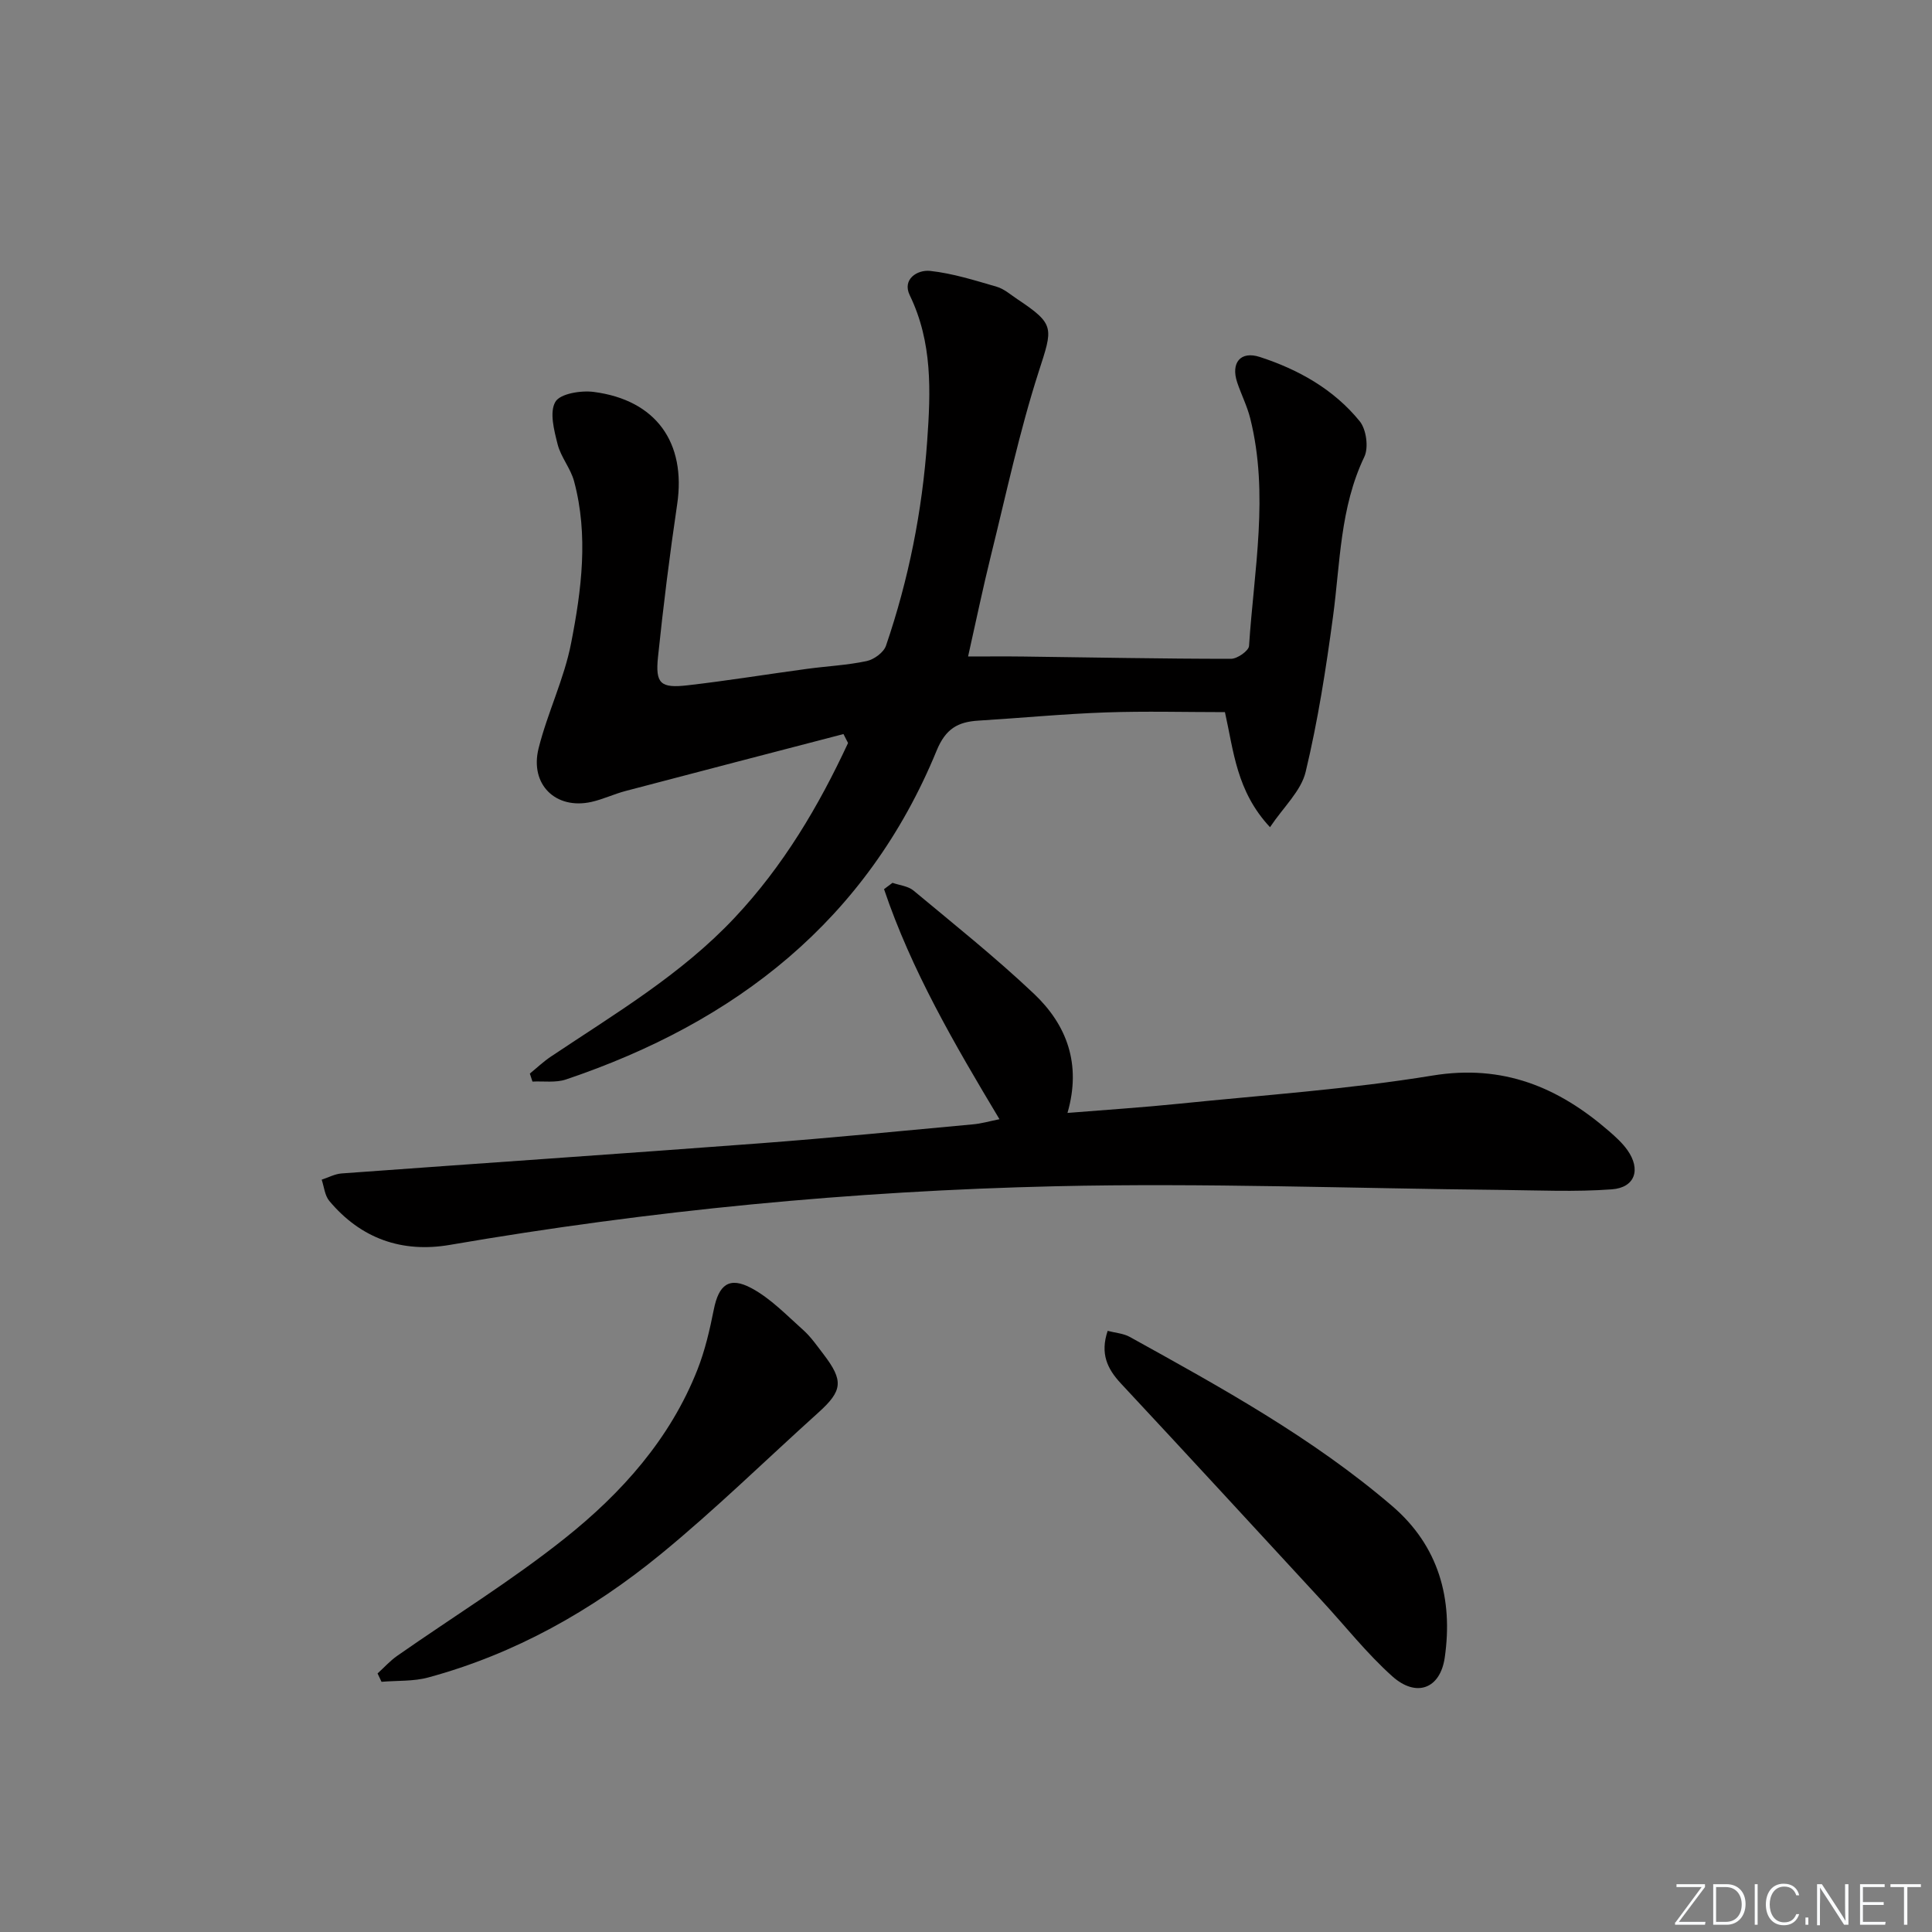 <svg enable-background="new 0 0 400 400" viewBox="0 0 400 400" xmlns="http://www.w3.org/2000/svg"><rect x="0" y="0" width="400" height="400" fill="#808080" stroke="none"/><g fill="#fafbfc"><path d="m346.9 398 5.4-7.3h-5.2v-.6h5.9v.6l-5.4 7.2h5.5l-.1.6h-6.2v-.5z"/><path d="m354.7 390.1h2.8c2.3 0 3.9 1.6 3.9 4.1s-1.6 4.3-3.9 4.3h-2.8zm.6 7.8h2c2.2 0 3.3-1.6 3.3-3.6 0-1.8-1-3.6-3.3-3.6h-2z"/><path d="m363.9 390.1v8.4h-.6v-8.4z"/><path d="m372.5 396.3c-.4 1.3-1.4 2.3-3.2 2.3-2.4 0-3.7-1.9-3.7-4.3 0-2.3 1.2-4.3 3.7-4.3 1.8 0 2.9 1 3.2 2.4h-.6c-.4-1.1-1.1-1.8-2.5-1.8-2.1 0-3 1.9-3 3.7s.9 3.7 3 3.7c1.4 0 2.1-.7 2.5-1.7z"/><path d="m373.8 398.5v-1.5h.6v1.5z"/><path d="m376.2 398.5v-8.4h1c1.3 2 4.4 6.7 4.9 7.6-.1-1.2-.1-2.4-.1-3.8v-3.8h.7v8.4h-.9c-1.2-1.9-4.4-6.8-5-7.7.1 1.1 0 2.3 0 3.9v3.9h-.6z"/><path d="m390 394.4h-4.3v3.5h4.7l-.1.6h-5.2v-8.4h5.1v.6h-4.5v3.1h4.3z"/><path d="m394.2 390.7h-2.8v-.6h6.3v.6h-2.8v7.8h-.7z"/></g><path d="m174.63 151.98c-15.04 3.92-30.08 7.82-45.1 11.78-2.4.63-4.68 1.73-7.09 2.27-7.38 1.64-12.8-3.6-10.93-11.1 1.84-7.36 5.29-14.35 6.73-21.76 2.16-11.04 3.62-22.33.62-33.52-.71-2.67-2.73-4.99-3.41-7.66-.73-2.89-1.72-6.64-.47-8.79.98-1.7 5.29-2.4 7.92-2.06 12.96 1.67 19.19 10.52 17.3 23.27-1.56 10.51-2.87 21.06-3.97 31.62-.57 5.53.53 6.5 6.18 5.85 8.25-.95 16.45-2.29 24.68-3.4 4.11-.56 8.29-.75 12.33-1.61 1.53-.32 3.53-1.78 4.01-3.17 4.69-13.72 7.5-27.83 8.53-42.34.74-10.38 1.12-20.48-3.61-30.24-1.6-3.3 1.56-5.32 4.24-5.03 4.66.51 9.24 1.96 13.78 3.28 1.54.45 2.87 1.65 4.26 2.57 7.88 5.25 7.35 5.92 4.41 15.05-4 12.44-6.72 25.29-9.87 37.99-1.67 6.75-3.08 13.55-4.74 20.94 4.03 0 7.78-.04 11.52.01 14.31.18 28.61.47 42.92.47 1.3 0 3.66-1.66 3.73-2.66 1.02-15.69 4.17-31.41.25-47.11-.64-2.56-1.87-4.97-2.71-7.48-1.34-4.04.7-6.55 4.7-5.24 8 2.6 15.31 6.7 20.67 13.3 1.37 1.68 1.88 5.44.96 7.37-5.04 10.53-4.98 21.9-6.48 33.05-1.45 10.79-3.13 21.6-5.67 32.18-.94 3.95-4.57 7.25-7.38 11.45-6.95-7.45-7.51-15.72-9.33-23.82-8.17 0-16.45-.23-24.71.06-8.8.31-17.57 1.16-26.36 1.7-4.22.26-6.75 1.67-8.61 6.18-14.43 35.14-41.57 56.25-76.75 68.11-2.12.72-4.62.32-6.94.44-.18-.55-.36-1.11-.54-1.66 1.44-1.17 2.79-2.46 4.32-3.49 13.25-8.87 27.02-16.99 38.11-28.81 10.04-10.69 17.34-23 23.45-36.14-.32-.62-.64-1.24-.95-1.85z" fill="#010000"/><path d="m206.93 231.72c-9.33-15.56-18.24-30.86-23.9-47.63.58-.44 1.17-.87 1.75-1.31 1.47.51 3.23.67 4.35 1.6 8.41 7 16.99 13.85 24.93 21.36 6.77 6.41 9.89 14.52 6.95 24.68 8.04-.65 15.6-1.14 23.13-1.91 17.5-1.79 35.11-2.99 52.46-5.83 14.59-2.38 26.04 2.4 36.54 11.52 1.37 1.19 2.76 2.45 3.8 3.92 2.83 3.99 1.6 7.77-3.24 8.12-7.58.56-15.23.2-22.85.12-30.78-.3-61.58-1.47-92.34-.76-42.04.97-83.87 5-125.37 12.14-9.9 1.7-18.43-1.29-24.96-9.1-.94-1.12-1.08-2.92-1.58-4.4 1.36-.44 2.71-1.18 4.1-1.29 28.84-2.11 57.69-4.06 86.52-6.23 14.73-1.11 29.44-2.57 44.15-3.93 1.75-.14 3.47-.65 5.56-1.07z" fill="#010000"/><path d="m78.17 346.47c1.36-1.23 2.6-2.63 4.1-3.67 11.57-8.09 23.65-15.53 34.66-24.3 11.76-9.36 21.81-20.57 27.46-34.91 1.57-3.98 2.55-8.23 3.39-12.44 1.02-5.14 3.17-6.93 7.8-4.45 3.98 2.13 7.28 5.6 10.71 8.66 1.59 1.42 2.85 3.25 4.16 4.96 4.26 5.55 4.02 7.61-1.05 12.17-10.87 9.79-21.34 20.07-32.65 29.33-14.24 11.65-30.16 20.62-48.08 25.48-3.08.84-6.44.62-9.68.9-.26-.58-.54-1.15-.82-1.73z" fill="#010000"/><path d="m229.33 275.54c1.58.42 3.25.52 4.57 1.25 18.89 10.46 37.83 20.87 54.33 35.01 9.65 8.27 12.64 19.23 10.89 31.38-.94 6.5-5.9 8.31-10.84 3.9-5.29-4.73-9.74-10.4-14.58-15.64-13.87-15.03-27.7-30.08-41.65-45.03-2.82-3.04-4.3-6.17-2.72-10.87z" fill="#010000"/></svg>
